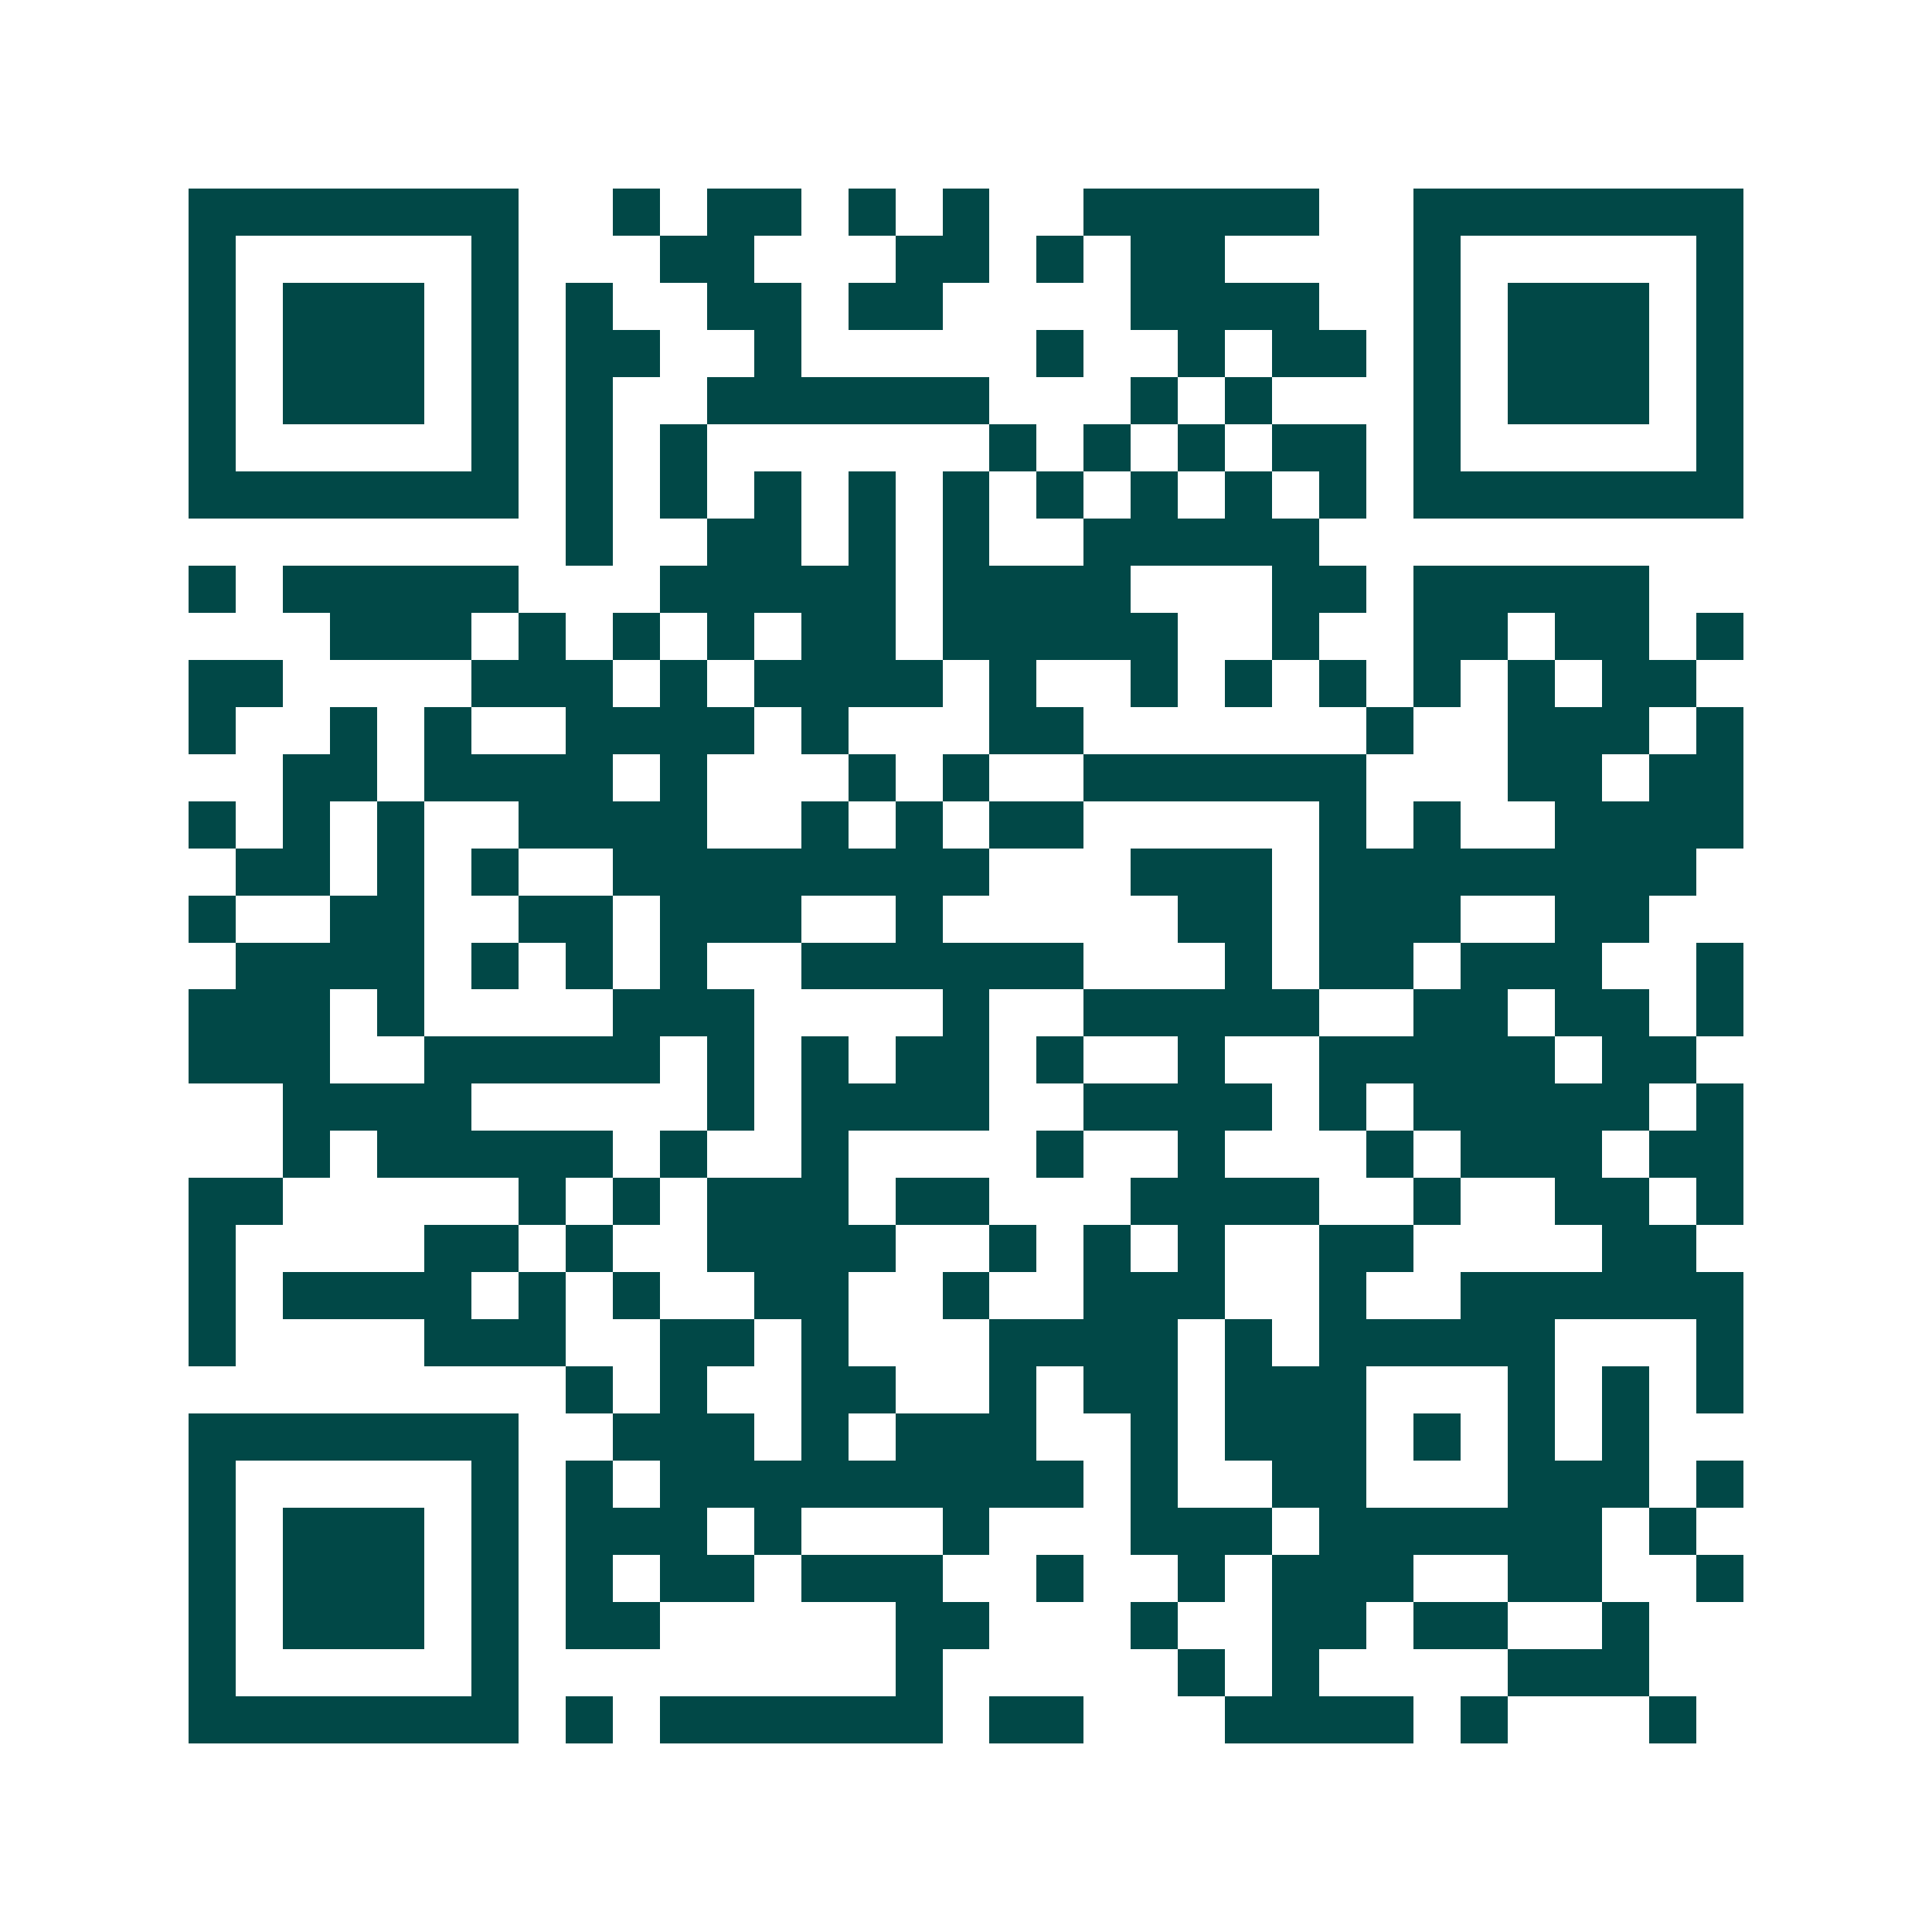 <svg xmlns="http://www.w3.org/2000/svg" width="200" height="200" viewBox="0 0 41 41" shape-rendering="crispEdges"><path fill="#ffffff" d="M0 0h41v41H0z"/><path stroke="#014847" d="M4 4.5h7m2 0h1m1 0h2m1 0h1m1 0h1m2 0h5m2 0h7M4 5.5h1m5 0h1m3 0h2m3 0h2m1 0h1m1 0h2m4 0h1m5 0h1M4 6.5h1m1 0h3m1 0h1m1 0h1m2 0h2m1 0h2m4 0h4m2 0h1m1 0h3m1 0h1M4 7.5h1m1 0h3m1 0h1m1 0h2m2 0h1m5 0h1m2 0h1m1 0h2m1 0h1m1 0h3m1 0h1M4 8.5h1m1 0h3m1 0h1m1 0h1m2 0h6m3 0h1m1 0h1m3 0h1m1 0h3m1 0h1M4 9.5h1m5 0h1m1 0h1m1 0h1m6 0h1m1 0h1m1 0h1m1 0h2m1 0h1m5 0h1M4 10.5h7m1 0h1m1 0h1m1 0h1m1 0h1m1 0h1m1 0h1m1 0h1m1 0h1m1 0h1m1 0h7M12 11.5h1m2 0h2m1 0h1m1 0h1m2 0h5M4 12.5h1m1 0h5m3 0h5m1 0h4m3 0h2m1 0h5M7 13.5h3m1 0h1m1 0h1m1 0h1m1 0h2m1 0h5m2 0h1m2 0h2m1 0h2m1 0h1M4 14.5h2m4 0h3m1 0h1m1 0h4m1 0h1m2 0h1m1 0h1m1 0h1m1 0h1m1 0h1m1 0h2M4 15.5h1m2 0h1m1 0h1m2 0h4m1 0h1m3 0h2m6 0h1m2 0h3m1 0h1M6 16.5h2m1 0h4m1 0h1m3 0h1m1 0h1m2 0h6m3 0h2m1 0h2M4 17.5h1m1 0h1m1 0h1m2 0h4m2 0h1m1 0h1m1 0h2m5 0h1m1 0h1m2 0h4M5 18.5h2m1 0h1m1 0h1m2 0h8m3 0h3m1 0h8M4 19.5h1m2 0h2m2 0h2m1 0h3m2 0h1m5 0h2m1 0h3m2 0h2M5 20.5h4m1 0h1m1 0h1m1 0h1m2 0h6m3 0h1m1 0h2m1 0h3m2 0h1M4 21.5h3m1 0h1m4 0h3m4 0h1m2 0h5m2 0h2m1 0h2m1 0h1M4 22.5h3m2 0h5m1 0h1m1 0h1m1 0h2m1 0h1m2 0h1m2 0h5m1 0h2M6 23.5h4m5 0h1m1 0h4m2 0h4m1 0h1m1 0h5m1 0h1M6 24.5h1m1 0h5m1 0h1m2 0h1m4 0h1m2 0h1m3 0h1m1 0h3m1 0h2M4 25.5h2m5 0h1m1 0h1m1 0h3m1 0h2m3 0h4m2 0h1m2 0h2m1 0h1M4 26.5h1m4 0h2m1 0h1m2 0h4m2 0h1m1 0h1m1 0h1m2 0h2m4 0h2M4 27.5h1m1 0h4m1 0h1m1 0h1m2 0h2m2 0h1m2 0h3m2 0h1m2 0h6M4 28.5h1m4 0h3m2 0h2m1 0h1m3 0h4m1 0h1m1 0h5m3 0h1M12 29.5h1m1 0h1m2 0h2m2 0h1m1 0h2m1 0h3m3 0h1m1 0h1m1 0h1M4 30.5h7m2 0h3m1 0h1m1 0h3m2 0h1m1 0h3m1 0h1m1 0h1m1 0h1M4 31.5h1m5 0h1m1 0h1m1 0h9m1 0h1m2 0h2m3 0h3m1 0h1M4 32.5h1m1 0h3m1 0h1m1 0h3m1 0h1m3 0h1m3 0h3m1 0h6m1 0h1M4 33.5h1m1 0h3m1 0h1m1 0h1m1 0h2m1 0h3m2 0h1m2 0h1m1 0h3m2 0h2m2 0h1M4 34.5h1m1 0h3m1 0h1m1 0h2m5 0h2m3 0h1m2 0h2m1 0h2m2 0h1M4 35.5h1m5 0h1m8 0h1m5 0h1m1 0h1m4 0h3M4 36.5h7m1 0h1m1 0h6m1 0h2m3 0h4m1 0h1m3 0h1"/></svg>
